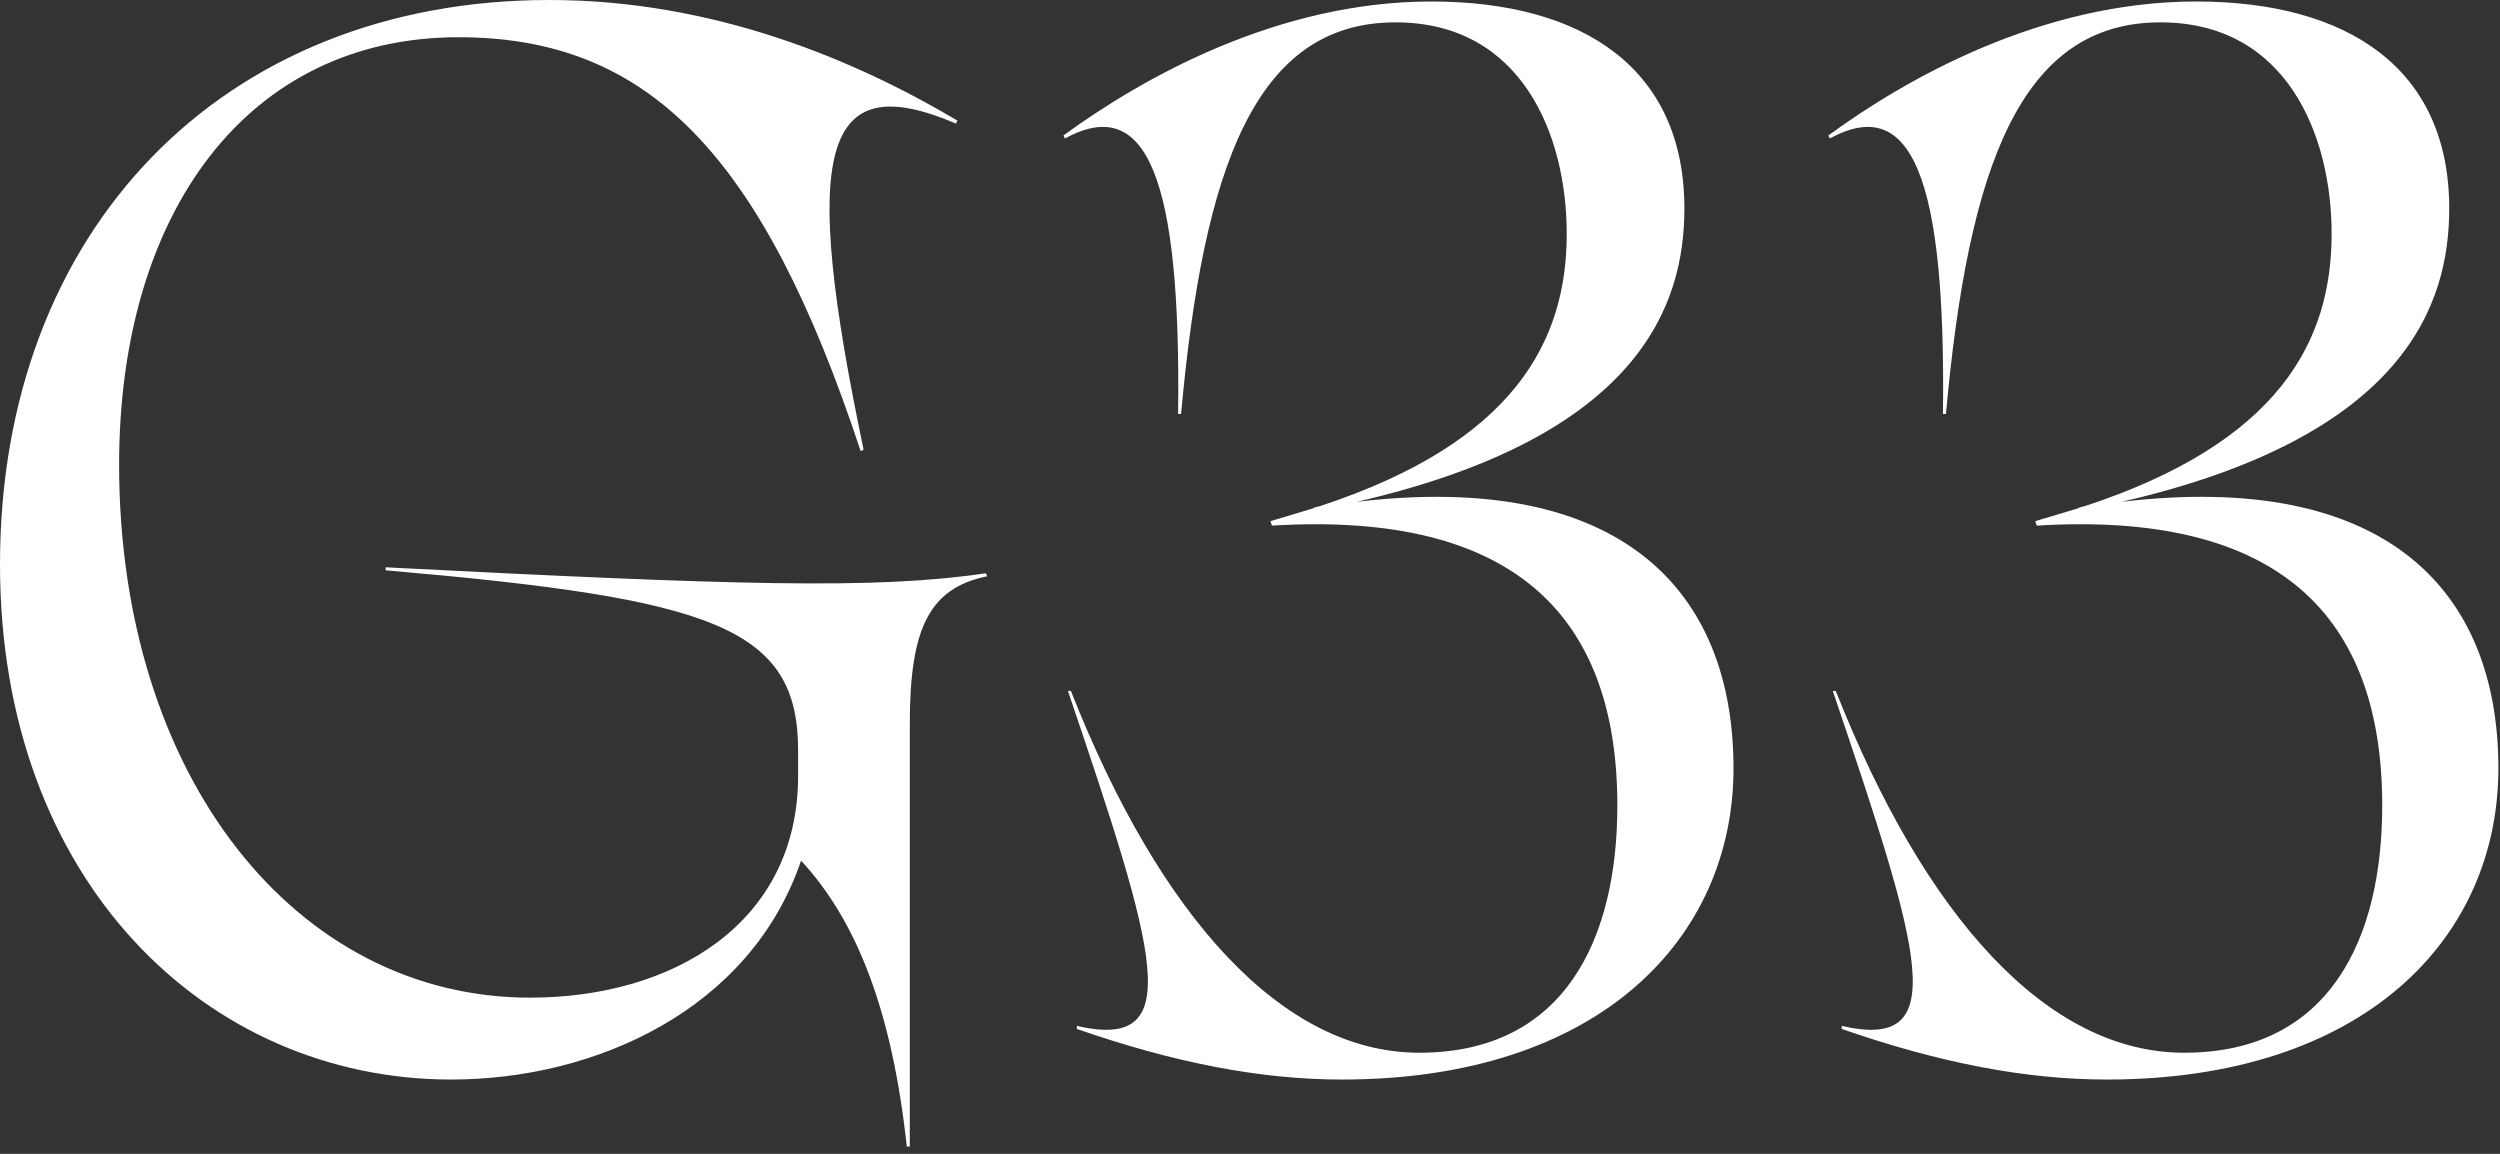 <svg width="65" height="30" viewBox="0 0 65 30" fill="none" xmlns="http://www.w3.org/2000/svg">
<rect x="0" y="0" width="65" height="30" fill="#333333" stroke="none"/>
<path d="M25.629 14.905L25.668 14.982C24.158 15.292 23.655 16.338 23.655 18.815V29.81H23.577C23.19 26.248 22.261 23.926 20.828 22.377C19.512 26.248 15.486 28.068 11.73 28.068C5.381 28.068 -1.5786e-05 22.919 -1.5786e-05 14.673C-1.5786e-05 6.001 5.768 -3.1544e-05 14.286 -3.1544e-05C18.544 -3.1544e-05 22.222 1.549 24.893 3.136L24.855 3.213C21.332 1.703 20.828 3.949 22.454 11.692L22.377 11.73C19.822 3.988 16.841 0.968 11.924 0.968C6.427 0.968 3.097 5.536 3.097 12.079C3.097 20.209 7.704 25.939 13.782 25.939C17.499 25.939 20.751 24.003 20.751 20.17V19.512C20.751 16.299 18.544 15.563 10.027 14.828V14.75C19.125 15.215 22.764 15.331 25.629 14.905ZM35.276 13.047C42.129 12.234 45.071 15.331 45.071 19.977C45.071 24.39 41.587 28.068 34.889 28.068C32.799 28.068 30.553 27.642 27.998 26.752V26.674C30.863 27.332 30.088 24.816 27.766 17.964H27.843C30.166 23.848 33.341 27.371 36.902 27.371C40.696 27.371 42.051 24.39 42.051 20.945C42.051 16.028 39.38 13.279 33.07 13.666L33.031 13.55L34.192 13.202H34.115C34.192 13.202 34.27 13.163 34.308 13.163C39.38 11.498 40.735 8.866 40.735 6.078C40.735 3.523 39.574 0.581 36.283 0.581C32.644 0.581 31.289 4.336 30.708 10.763H30.631C30.708 4.607 29.817 2.439 27.688 3.6L27.649 3.523C29.663 2.052 33.186 0.039 37.212 0.039C41.161 0.039 43.794 1.781 43.794 5.42C43.794 7.898 42.671 11.343 35.276 13.047ZM55.163 13.047C62.015 12.234 64.958 15.331 64.958 19.977C64.958 24.39 61.473 28.068 54.776 28.068C52.685 28.068 50.44 27.642 47.885 26.752V26.674C50.749 27.332 49.975 24.816 47.652 17.964H47.73C50.053 23.848 53.227 27.371 56.789 27.371C60.583 27.371 61.938 24.39 61.938 20.945C61.938 16.028 59.267 13.279 52.956 13.666L52.917 13.55L54.079 13.202H54.002C54.079 13.202 54.156 13.163 54.195 13.163C59.267 11.498 60.622 8.866 60.622 6.078C60.622 3.523 59.46 0.581 56.169 0.581C52.53 0.581 51.175 4.336 50.595 10.763H50.517C50.595 4.607 49.704 2.439 47.575 3.6L47.536 3.523C49.549 2.052 53.072 0.039 57.099 0.039C61.047 0.039 63.68 1.781 63.68 5.42C63.68 7.898 62.557 11.343 55.163 13.047Z" fill="white"/>
</svg>

